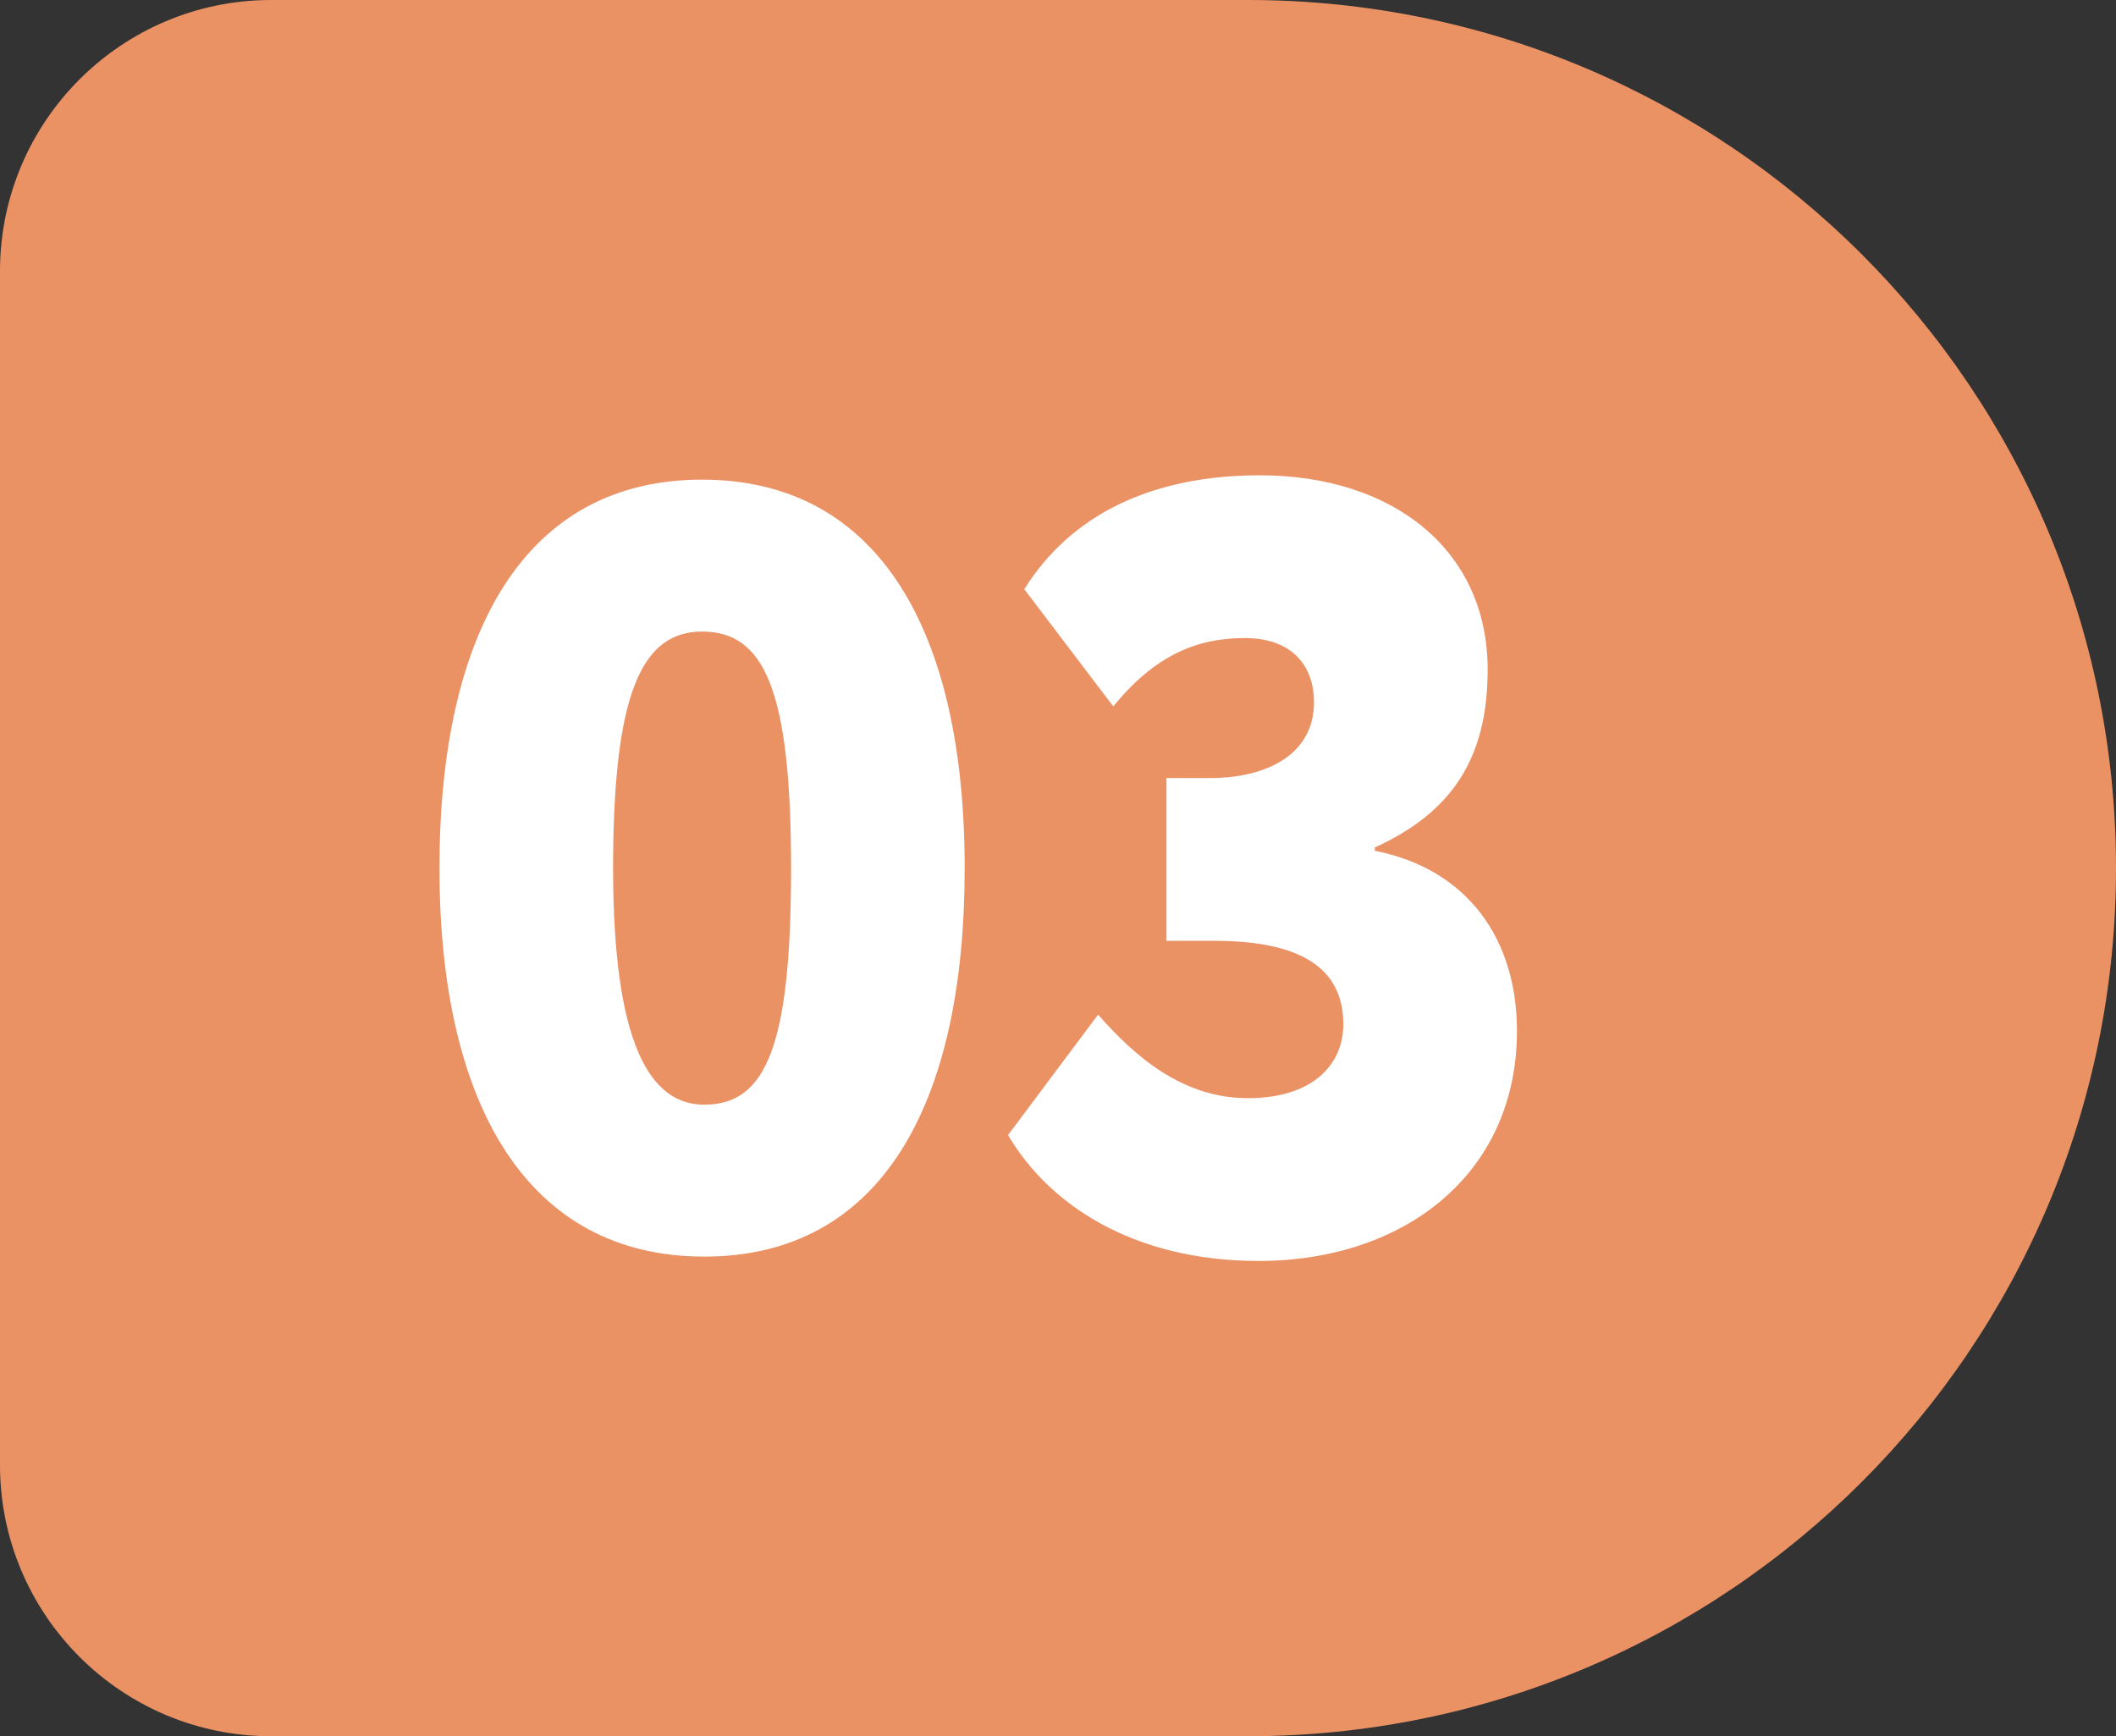<?xml version="1.0" encoding="UTF-8"?> <svg xmlns="http://www.w3.org/2000/svg" width="78" height="64" viewBox="0 0 78 64" fill="none"><rect x="0" y="0" width="78" height="64" fill="#333333" stroke="none"/> <path d="M46 -1.39876e-06C63.673 -6.26248e-07 78 14.327 78 32V32C78 49.673 63.673 64 46 64L10 64C4.477 64 -2.60183e-06 59.523 -2.36041e-06 54L-4.37114e-07 10C-1.95703e-07 4.477 4.477 -3.21379e-06 10 -2.97237e-06L46 -1.39876e-06Z" fill="#EB9265"></path> <path d="M16.2 32C16.2 40.72 19.44 46.32 25.96 46.32C32.48 46.32 35.56 40.72 35.56 32C35.56 23.28 32.4 17.68 25.88 17.68C19.36 17.68 16.2 23.28 16.2 32ZM22.6 32C22.6 25.6 23.64 23.28 25.88 23.28C28.16 23.28 29.16 25.4 29.16 32C29.16 38.56 28.24 40.72 25.96 40.72C23.96 40.72 22.6 38.48 22.6 32ZM46.398 46.48C51.758 46.48 55.918 43.28 55.918 38C55.918 34.64 54.118 32.04 50.678 31.36V31.24C53.478 29.96 54.838 28 54.838 24.68C54.838 20.28 51.358 17.52 46.438 17.52C42.478 17.52 39.478 18.96 37.758 21.72L41.038 26.04C42.598 24.12 44.158 23.52 45.878 23.52C47.758 23.52 48.438 24.68 48.438 25.88C48.438 27.8 46.718 28.68 44.598 28.68H42.998V34.68H44.758C47.878 34.68 49.518 35.64 49.518 37.76C49.518 39.2 48.438 40.48 45.998 40.48C43.638 40.48 41.878 39 40.478 37.4L37.158 41.84C38.638 44.36 41.718 46.48 46.398 46.48Z" fill="white"></path> </svg> 